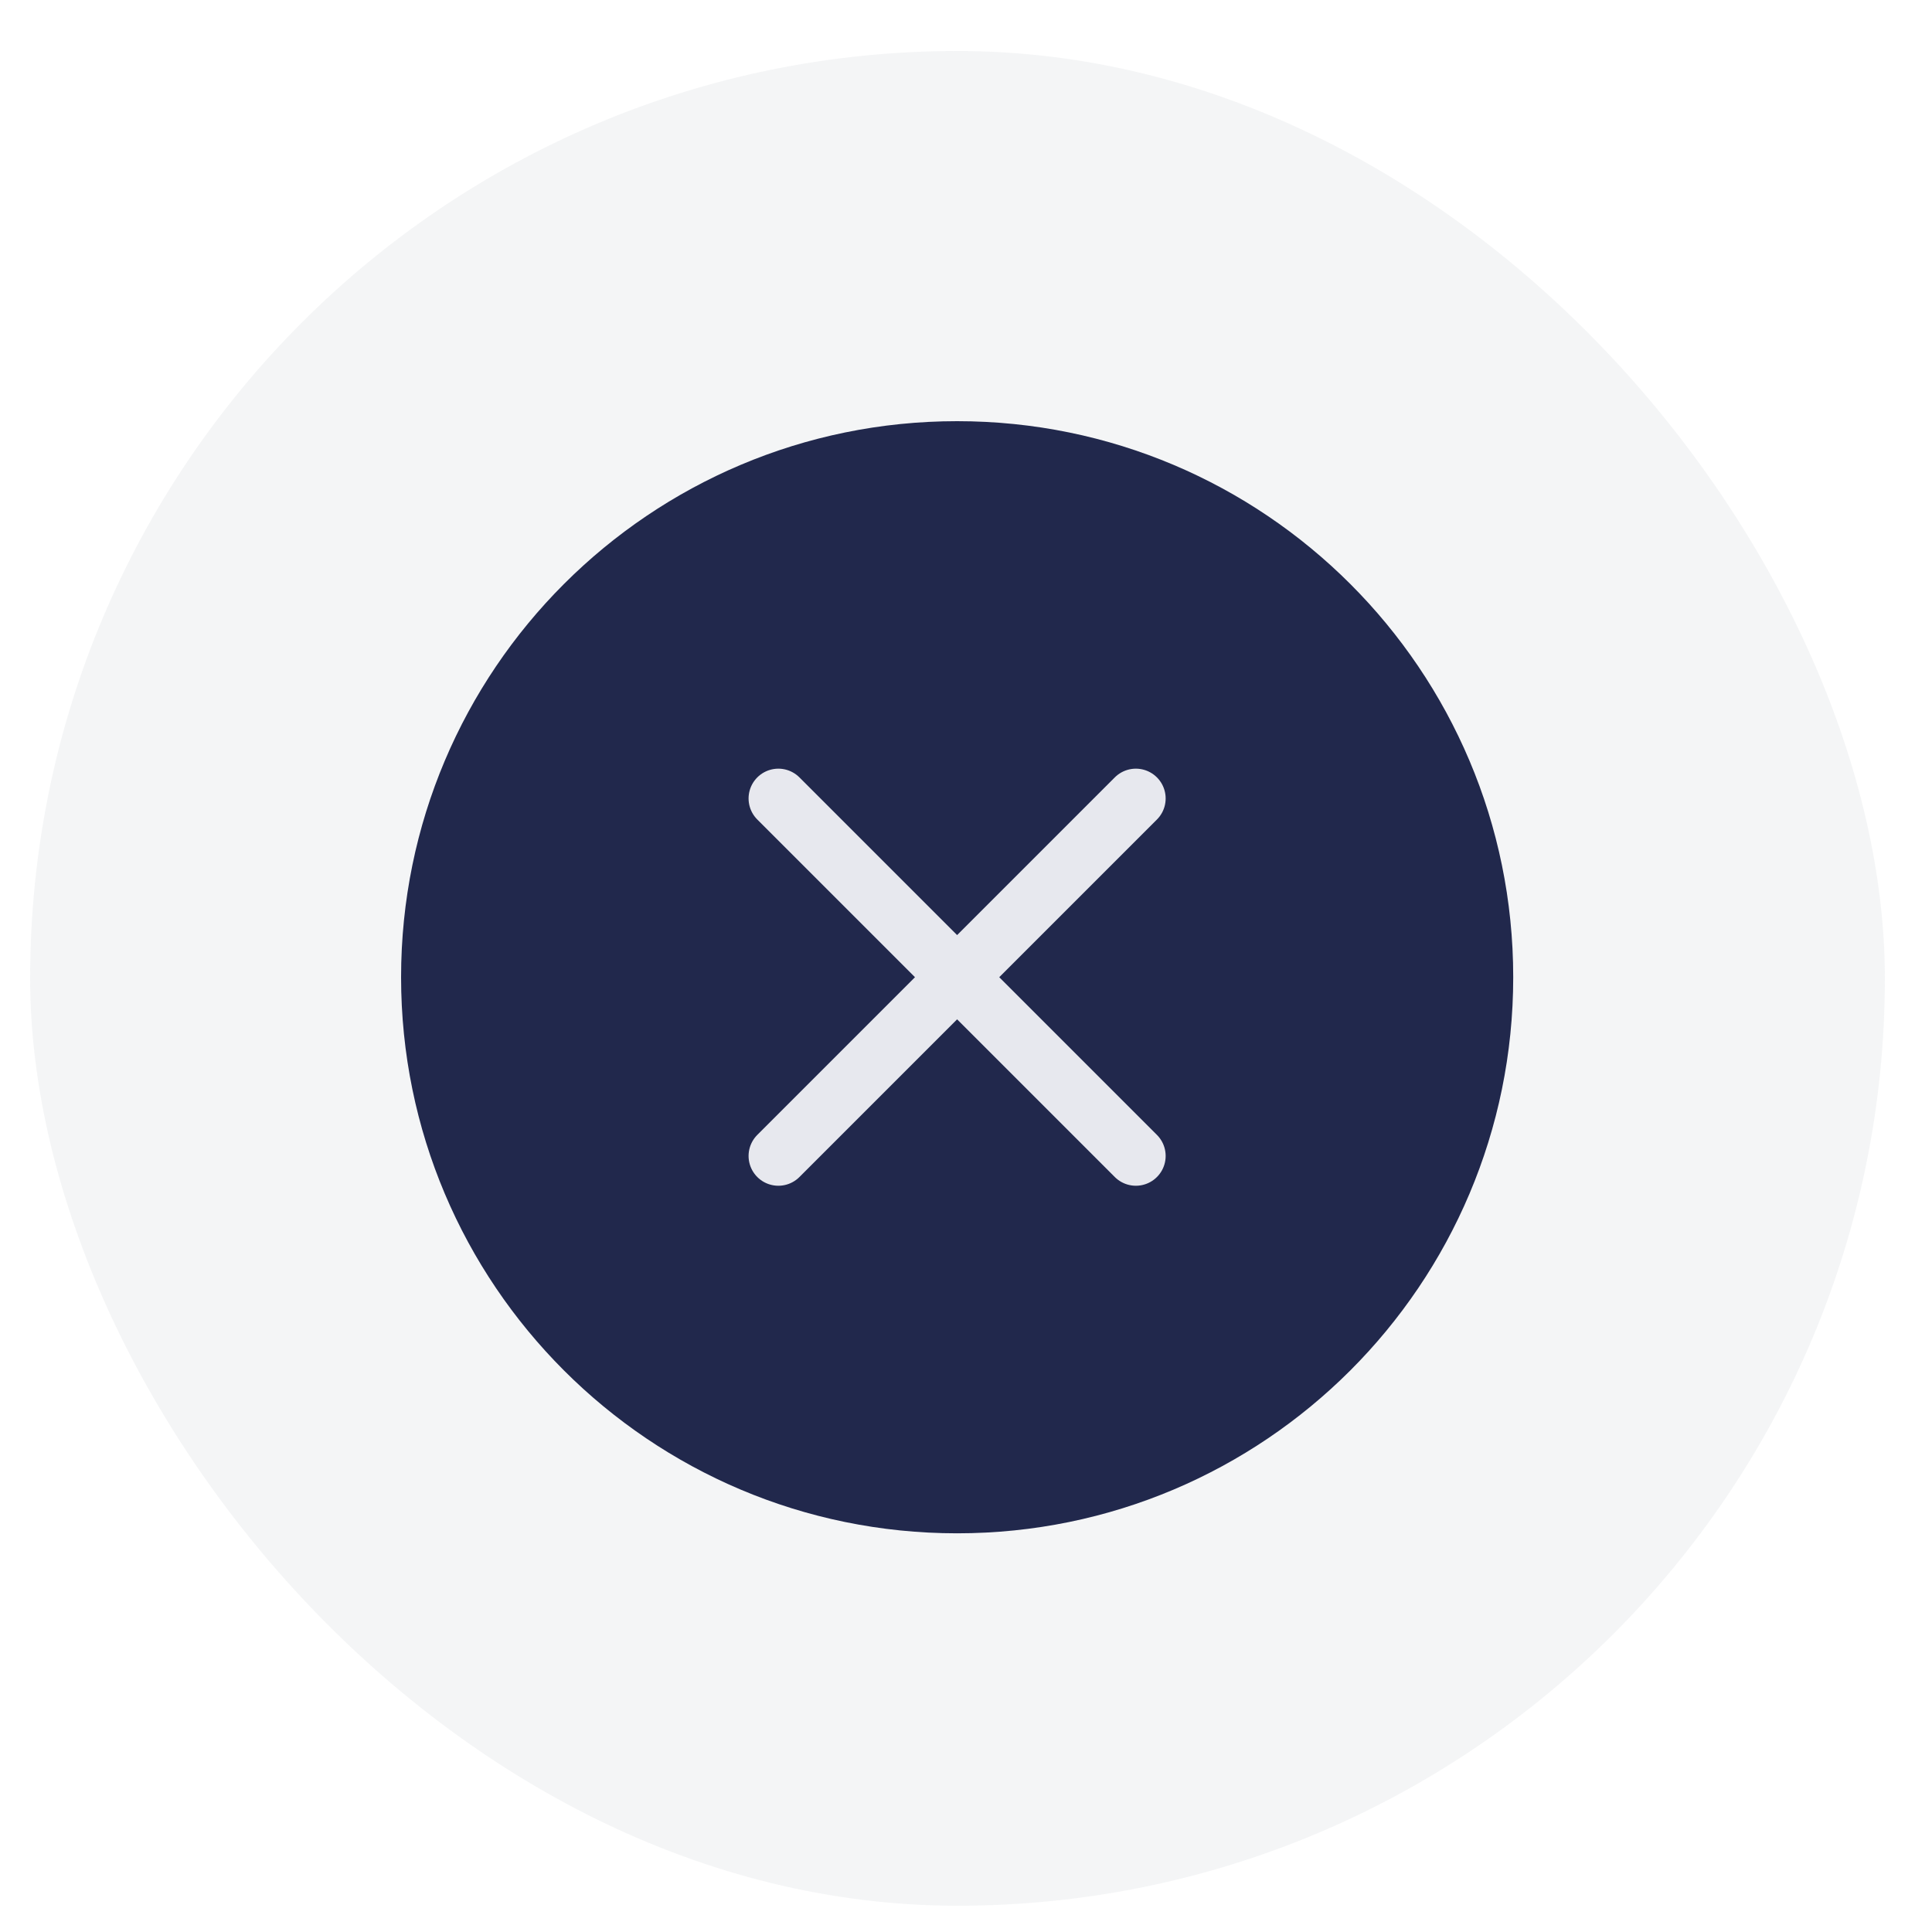 <svg width="25" height="25" viewBox="0 0 25 25" fill="none" xmlns="http://www.w3.org/2000/svg">
<rect x="0.39" y="0.66" width="24" height="24" rx="12" fill="#7A8393" fill-opacity="0.08"/>
<path d="M19.581 12.645C19.581 8.671 16.359 5.45 12.385 5.45C8.411 5.45 5.19 8.671 5.19 12.645C5.19 16.619 8.411 19.841 12.385 19.841C16.359 19.841 19.581 16.619 19.581 12.645Z" fill="#21284C"/>
<path d="M14.698 10.332L10.072 14.958M10.072 10.332L14.698 14.958" stroke="#E7E8EE" stroke-width="0.771" stroke-linecap="round" stroke-linejoin="round"/>
</svg>
